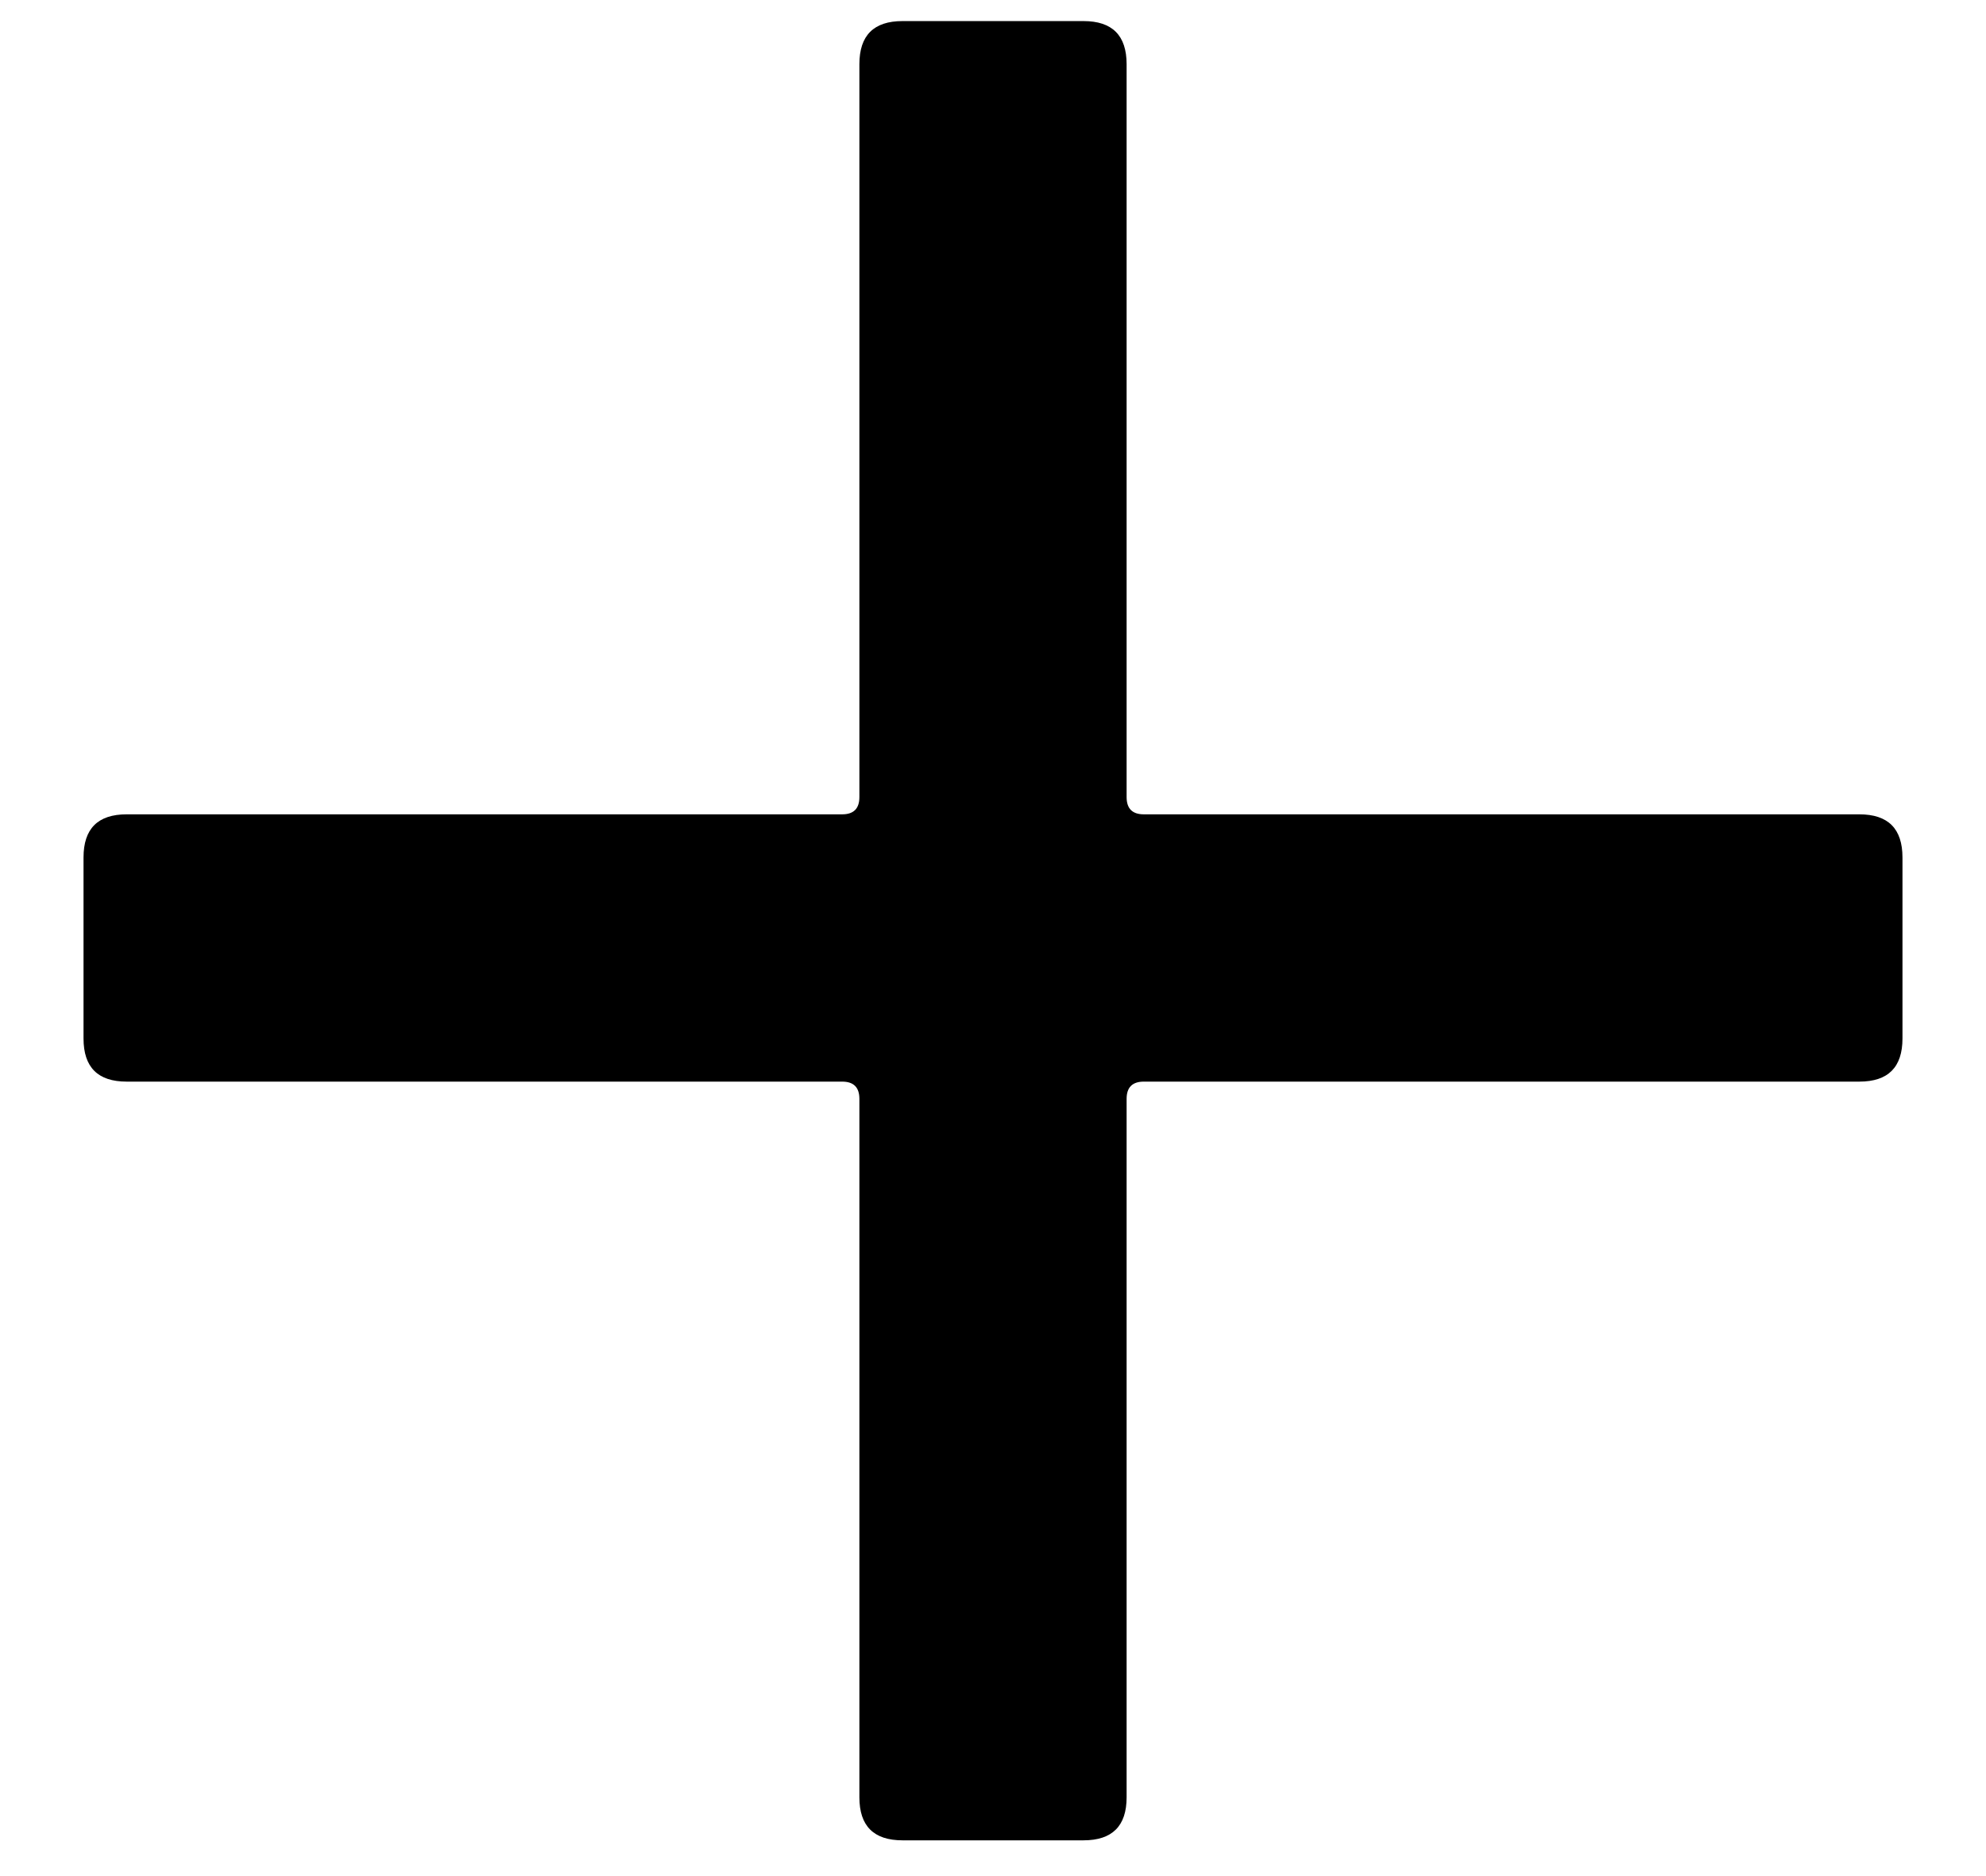 <svg width="18" height="17" viewBox="0 0 18 17" fill="none" xmlns="http://www.w3.org/2000/svg">
<path d="M16.852 7.379C17.113 7.379 17.243 7.509 17.243 7.77V9.41C17.243 9.671 17.113 9.801 16.852 9.801H10.367C10.263 9.801 10.211 9.853 10.211 9.957V16.286C10.211 16.546 10.081 16.676 9.82 16.676H8.18C7.919 16.676 7.789 16.546 7.789 16.286V9.957C7.789 9.853 7.737 9.801 7.633 9.801H1.148C0.887 9.801 0.757 9.671 0.757 9.41V7.77C0.757 7.509 0.887 7.379 1.148 7.379H7.633C7.737 7.379 7.789 7.327 7.789 7.223V0.582C7.789 0.321 7.919 0.191 8.18 0.191H9.82C10.081 0.191 10.211 0.321 10.211 0.582V7.223C10.211 7.327 10.263 7.379 10.367 7.379H16.852Z" fill="black"/>
</svg>
